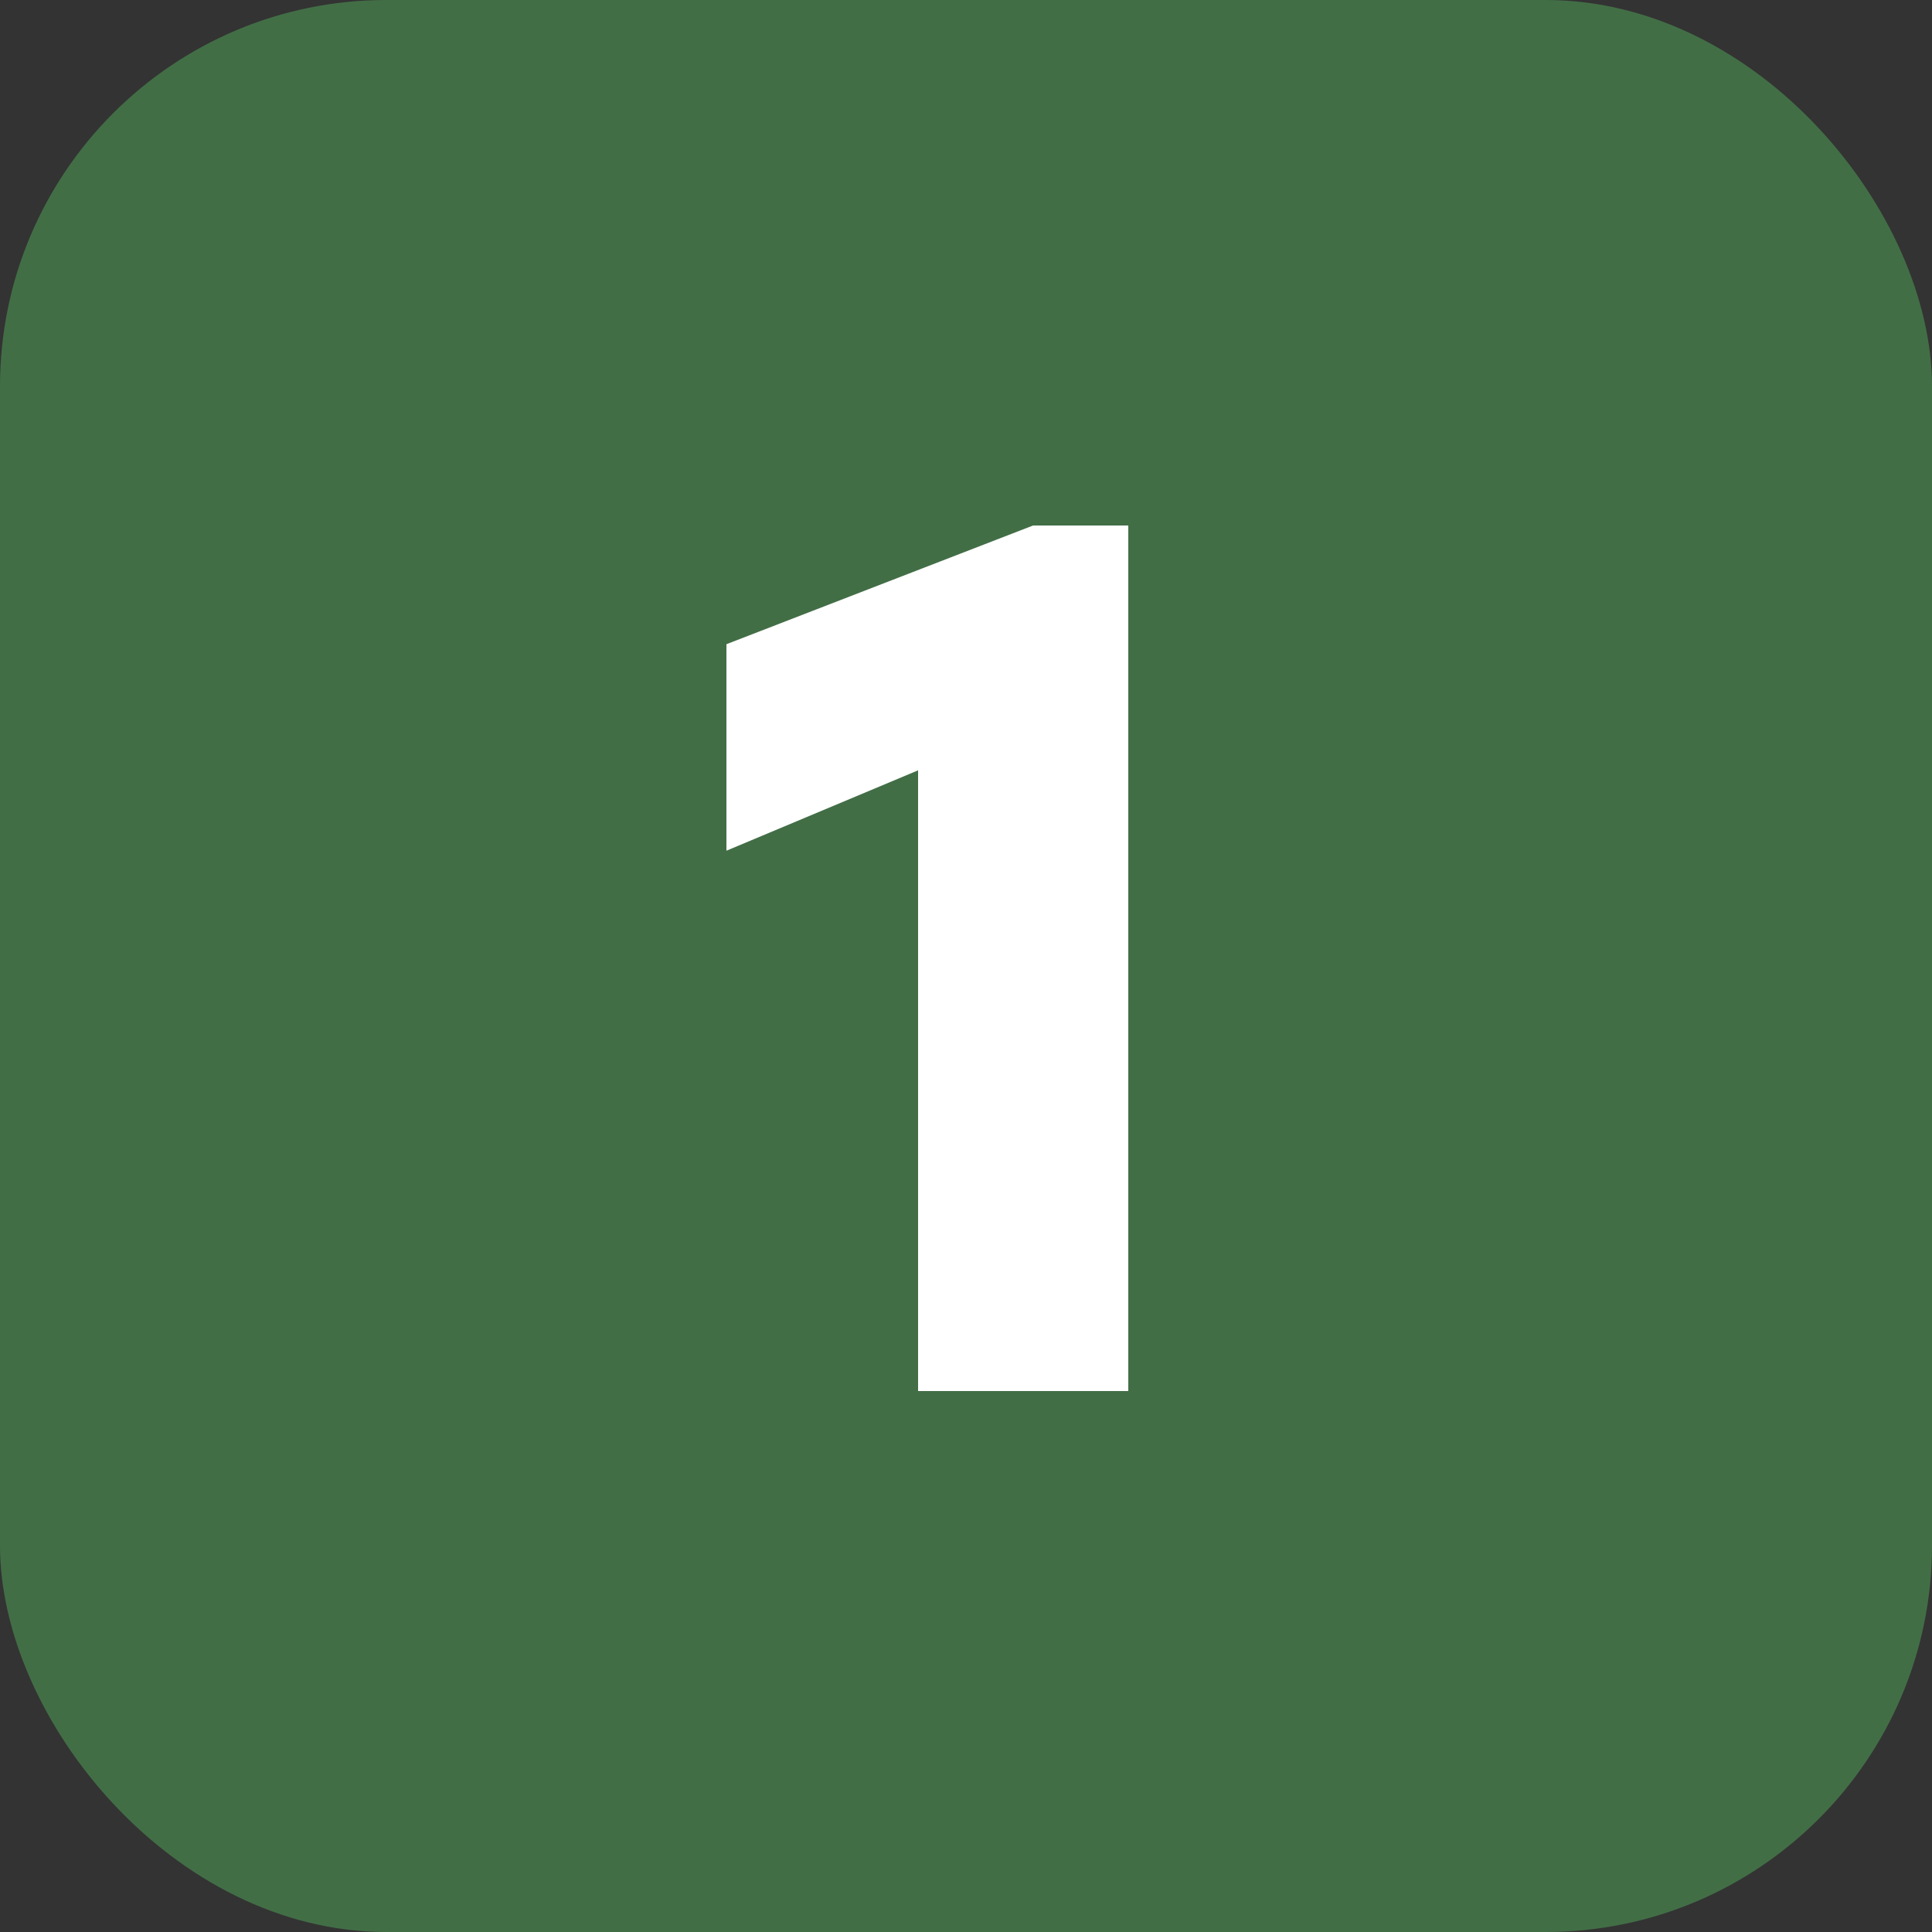 <?xml version="1.0" encoding="UTF-8"?> <svg xmlns="http://www.w3.org/2000/svg" width="25" height="25" viewBox="0 0 25 25" fill="none"><rect x="0" y="0" width="25" height="25" fill="#333333" stroke="none"/><rect width="25" height="25" rx="5" fill="#426E46"></rect><path d="M13.368 6.8H14.6V18H11.88V9.968L9.4 11.008V8.336L13.368 6.8Z" fill="white"></path></svg> 